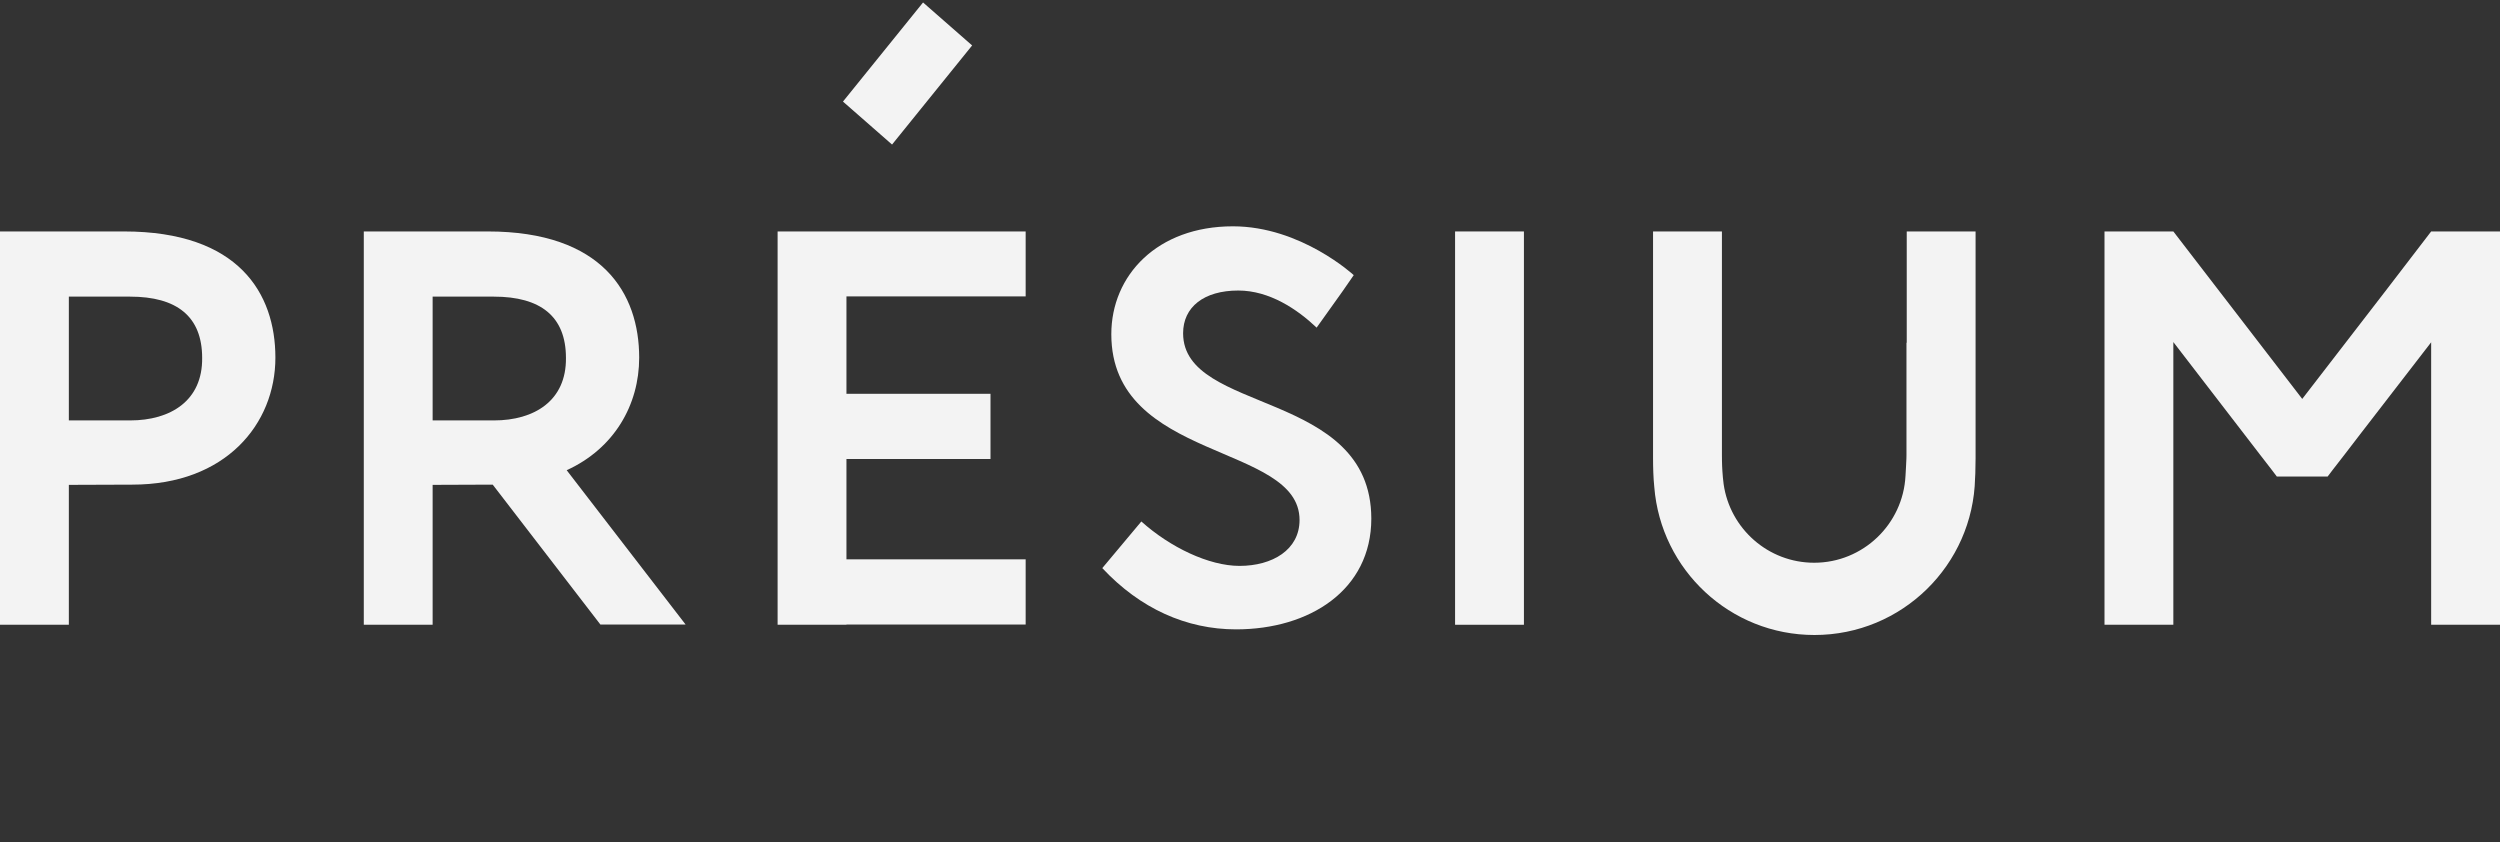 <?xml version="1.0" encoding="UTF-8"?> <svg xmlns="http://www.w3.org/2000/svg" width="95" height="32" viewBox="0 0 95 32" fill="none"><rect x="0" y="0" width="95" height="32" fill="#333333" stroke="none"/> <g clip-path="url(#clip0)"> <path d="M44.958 12.663C44.958 11.67 45.746 11.04 47.054 11.04C48.242 11.04 49.299 11.754 50.032 12.45L51.025 11.058L51.442 10.455C51.442 10.455 49.438 8.6 46.85 8.6C43.974 8.6 42.23 10.464 42.23 12.7C42.23 17.552 49.383 16.829 49.383 19.76C49.383 20.892 48.353 21.504 47.101 21.504C45.941 21.504 44.466 20.799 43.371 19.816L41.887 21.588C43.325 23.128 45.087 23.916 46.971 23.916C49.763 23.916 52.11 22.423 52.11 19.705C52.101 14.788 44.958 15.743 44.958 12.663Z" fill="#F3F3F3"></path> <path d="M55.293 8.795H57.909V23.741H55.293V8.795Z" fill="#F3F3F3"></path> <path d="M36.941 1.727L35.076 0.094L32.033 3.86L33.898 5.493L36.941 1.727Z" fill="#F3F3F3"></path> <path d="M24.289 13.591C24.289 11.151 22.898 8.795 18.537 8.795C18.472 8.795 17.22 8.795 16.44 8.795H13.824V23.741H16.44V18.425C17.155 18.425 18.314 18.416 18.723 18.416L22.814 23.731H26.052L21.534 17.868C23.343 17.043 24.289 15.382 24.289 13.591V13.591ZM18.769 15.976C18.584 15.976 17.229 15.976 16.44 15.976V11.272H18.769C20.541 11.272 21.506 12.023 21.506 13.601C21.524 15.224 20.309 15.976 18.769 15.976Z" fill="#F3F3F3"></path> <path d="M32.165 8.795H29.549V23.741H32.165V23.731H38.975V21.254C38.669 21.254 32.555 21.254 32.165 21.254V17.441H37.639C37.639 17.441 37.639 16.848 37.639 16.115V14.964C37.249 14.964 34.02 14.964 32.165 14.964V11.263H38.975V8.795C38.678 8.795 32.555 8.795 32.165 8.795V8.795Z" fill="#F3F3F3"></path> <path d="M72.446 13.025V17.302C72.446 17.302 72.446 17.479 72.428 17.748C72.418 17.896 72.409 18.026 72.409 18.081C72.316 19.918 70.795 21.384 68.939 21.384C67.186 21.384 65.739 20.085 65.498 18.397C65.479 18.239 65.46 18.072 65.451 17.905C65.433 17.664 65.433 17.302 65.433 17.302V13.025V8.795H62.816V17.414C62.816 17.757 62.826 18.146 62.863 18.508C63.113 21.653 65.739 24.13 68.949 24.13C72.279 24.13 74.979 21.468 75.053 18.165C75.053 18.119 75.062 18.035 75.062 17.989C75.062 17.785 75.072 17.627 75.072 17.423V8.795H72.456V13.025H72.446Z" fill="#F3F3F3"></path> <path d="M90.677 11.021L87.485 15.159L82.587 8.795H79.971V23.741H82.587V12.998L85.871 17.265L86.316 17.84L86.52 18.109H88.45L88.654 17.84L89.1 17.265L89.684 16.504L92.384 13.007V23.741H95V8.795H92.384L90.677 11.021Z" fill="#F3F3F3"></path> <path d="M4.713 8.795C4.648 8.795 3.396 8.795 2.616 8.795H0V23.741H2.616V18.425C3.442 18.425 4.861 18.416 5.028 18.416C8.572 18.416 10.465 16.115 10.465 13.591C10.465 11.151 9.073 8.795 4.713 8.795V8.795ZM4.945 15.976C4.759 15.976 3.405 15.976 2.616 15.976V11.272H4.945C6.717 11.272 7.682 12.023 7.682 13.601C7.7 15.224 6.485 15.976 4.945 15.976Z" fill="#F3F3F3"></path> </g> <defs> <clipPath id="clip0"> <rect width="95" height="32" fill="white"></rect> </clipPath> </defs> </svg> 